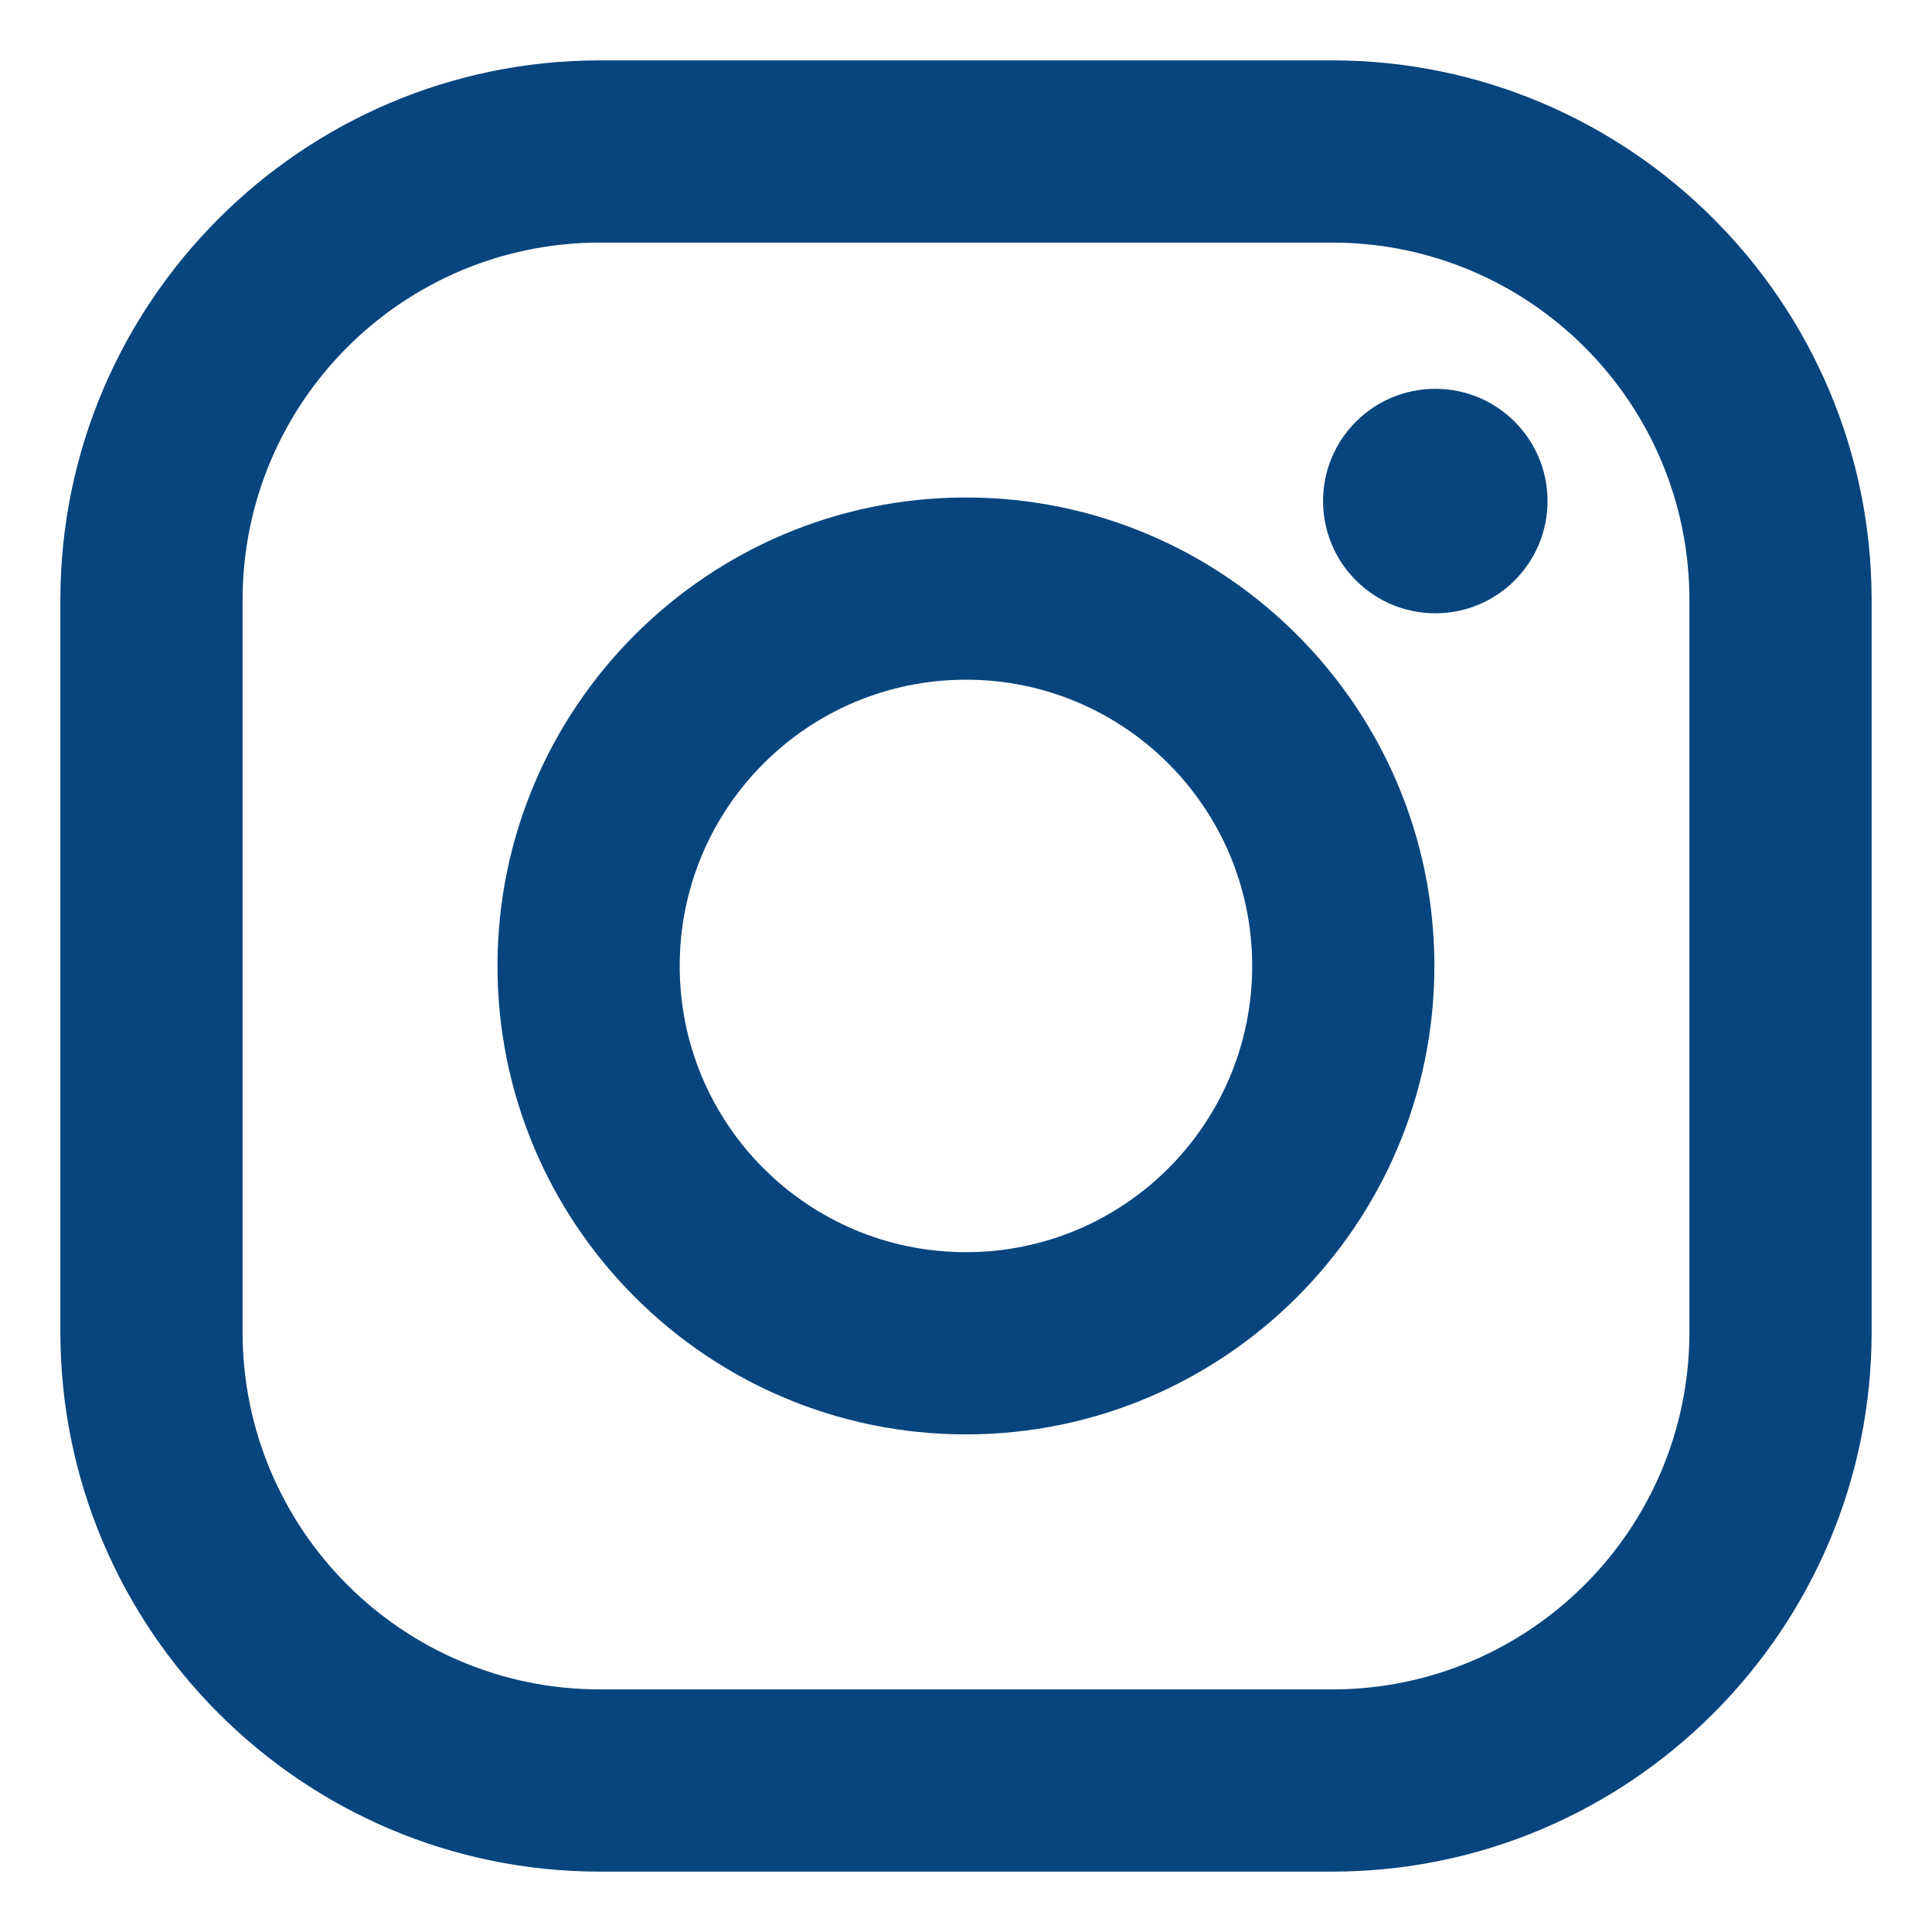 <svg width="16" height="16" viewBox="0 0 16 16" fill="none" xmlns="http://www.w3.org/2000/svg">
<path d="M11.031 0.5H4.969C2.505 0.5 0.5 2.505 0.5 4.969V11.031C0.5 13.495 2.505 15.5 4.969 15.5H11.031C13.495 15.5 15.5 13.495 15.5 11.031V4.969C15.5 2.505 13.495 0.5 11.031 0.5ZM13.991 11.031C13.991 12.666 12.666 13.991 11.031 13.991H4.969C3.334 13.991 2.009 12.666 2.009 11.031V4.969C2.009 3.334 3.334 2.009 4.969 2.009H11.031C12.666 2.009 13.991 3.334 13.991 4.969V11.031Z" fill="#08457E"/>
<path d="M8 4.12C5.86 4.12 4.12 5.86 4.12 8C4.12 10.139 5.86 11.879 8 11.879C10.139 11.879 11.879 10.139 11.879 8C11.879 5.86 10.139 4.12 8 4.12ZM8 10.37C6.69 10.37 5.629 9.309 5.629 8C5.629 6.69 6.69 5.629 8 5.629C9.309 5.629 10.37 6.69 10.37 8C10.37 9.309 9.309 10.37 8 10.37Z" fill="#08457E"/>
<path d="M11.887 5.079C12.4 5.079 12.816 4.663 12.816 4.149C12.816 3.636 12.4 3.22 11.887 3.22C11.373 3.22 10.957 3.636 10.957 4.149C10.957 4.663 11.373 5.079 11.887 5.079Z" fill="#08457E"/>
</svg>
